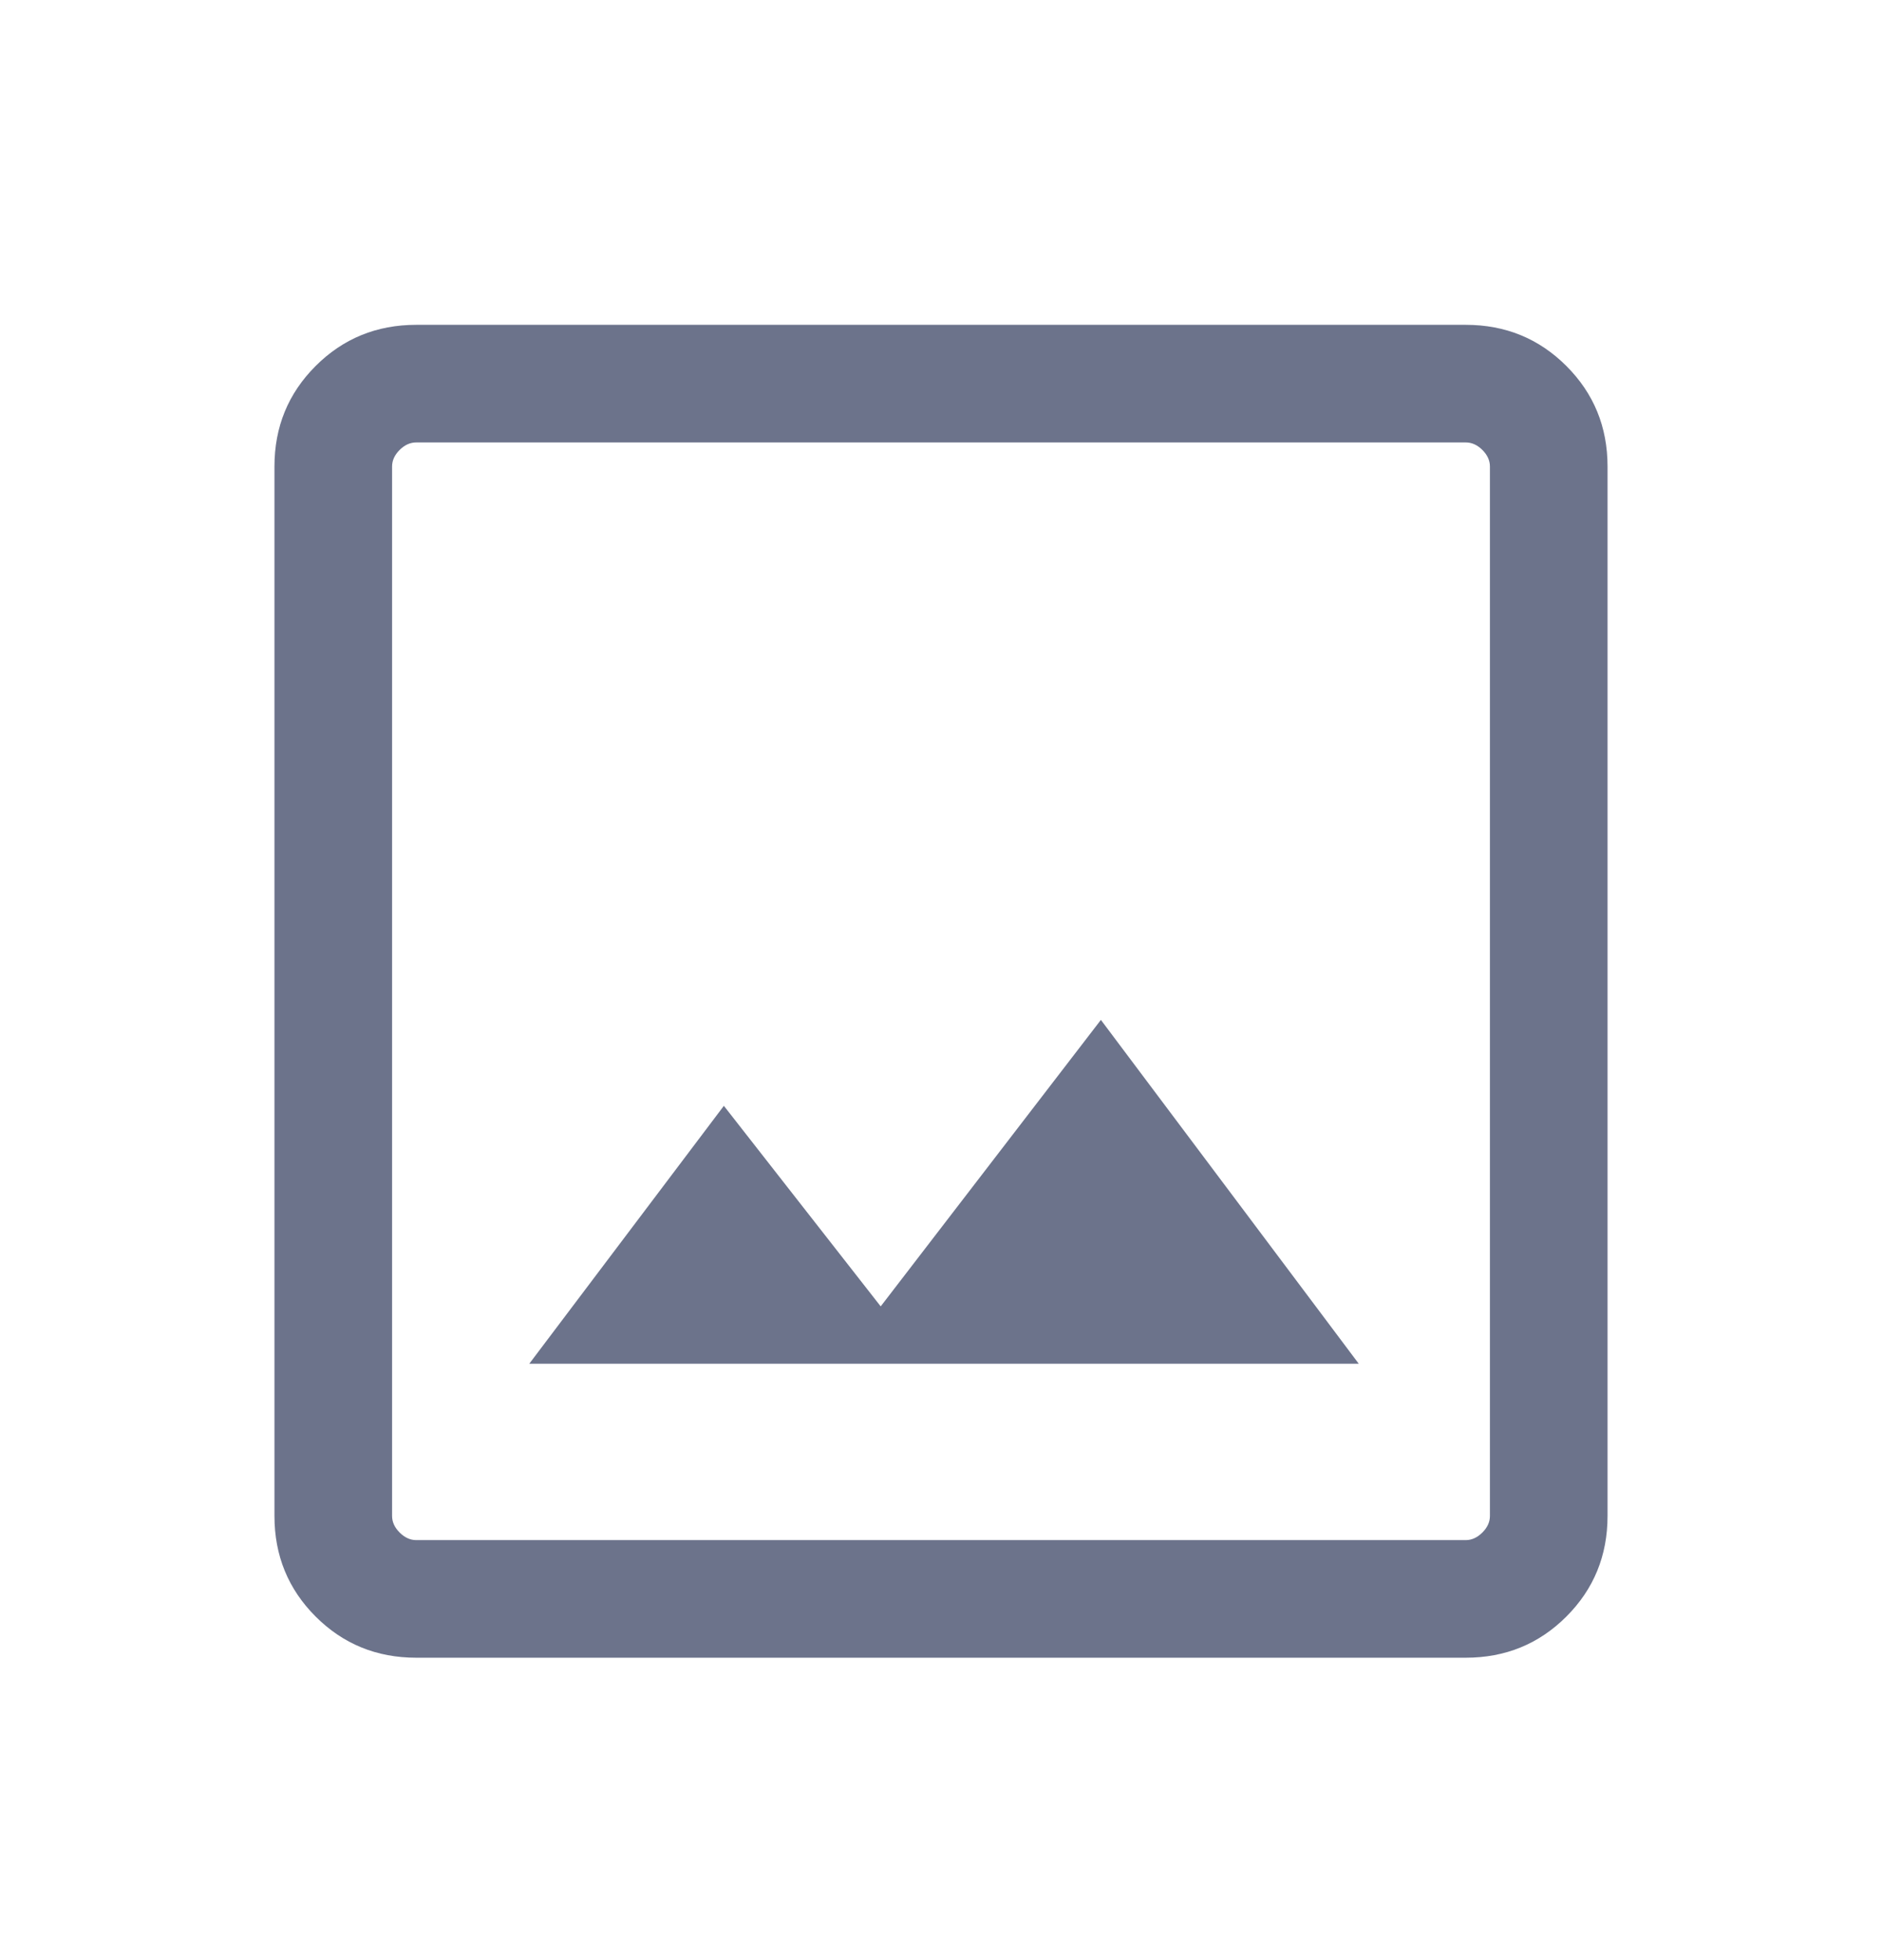 <svg xmlns="http://www.w3.org/2000/svg" width="24" height="25" viewBox="0 0 24 25" fill="none"><path d="M5.308 21.143C4.803 21.143 4.375 20.968 4.025 20.618C3.675 20.268 3.5 19.84 3.5 19.335V5.95C3.5 5.445 3.675 5.018 4.025 4.668C4.375 4.318 4.803 4.143 5.308 4.143H18.692C19.197 4.143 19.625 4.318 19.975 4.668C20.325 5.018 20.5 5.445 20.5 5.95V19.335C20.5 19.84 20.325 20.268 19.975 20.618C19.625 20.968 19.197 21.143 18.692 21.143H5.308ZM5.308 19.643H18.692C18.769 19.643 18.84 19.61 18.904 19.546C18.968 19.482 19 19.412 19 19.335V5.95C19 5.873 18.968 5.803 18.904 5.739C18.84 5.675 18.769 5.643 18.692 5.643H5.308C5.231 5.643 5.16 5.675 5.096 5.739C5.032 5.803 5 5.873 5 5.95V19.335C5 19.412 5.032 19.482 5.096 19.546C5.16 19.61 5.231 19.643 5.308 19.643ZM6.75 17.393H17.327L14.039 13.008L11.231 16.662L9.231 14.104L6.75 17.393Z" fill="#0B163E" fill-opacity="0.6"></path></svg>